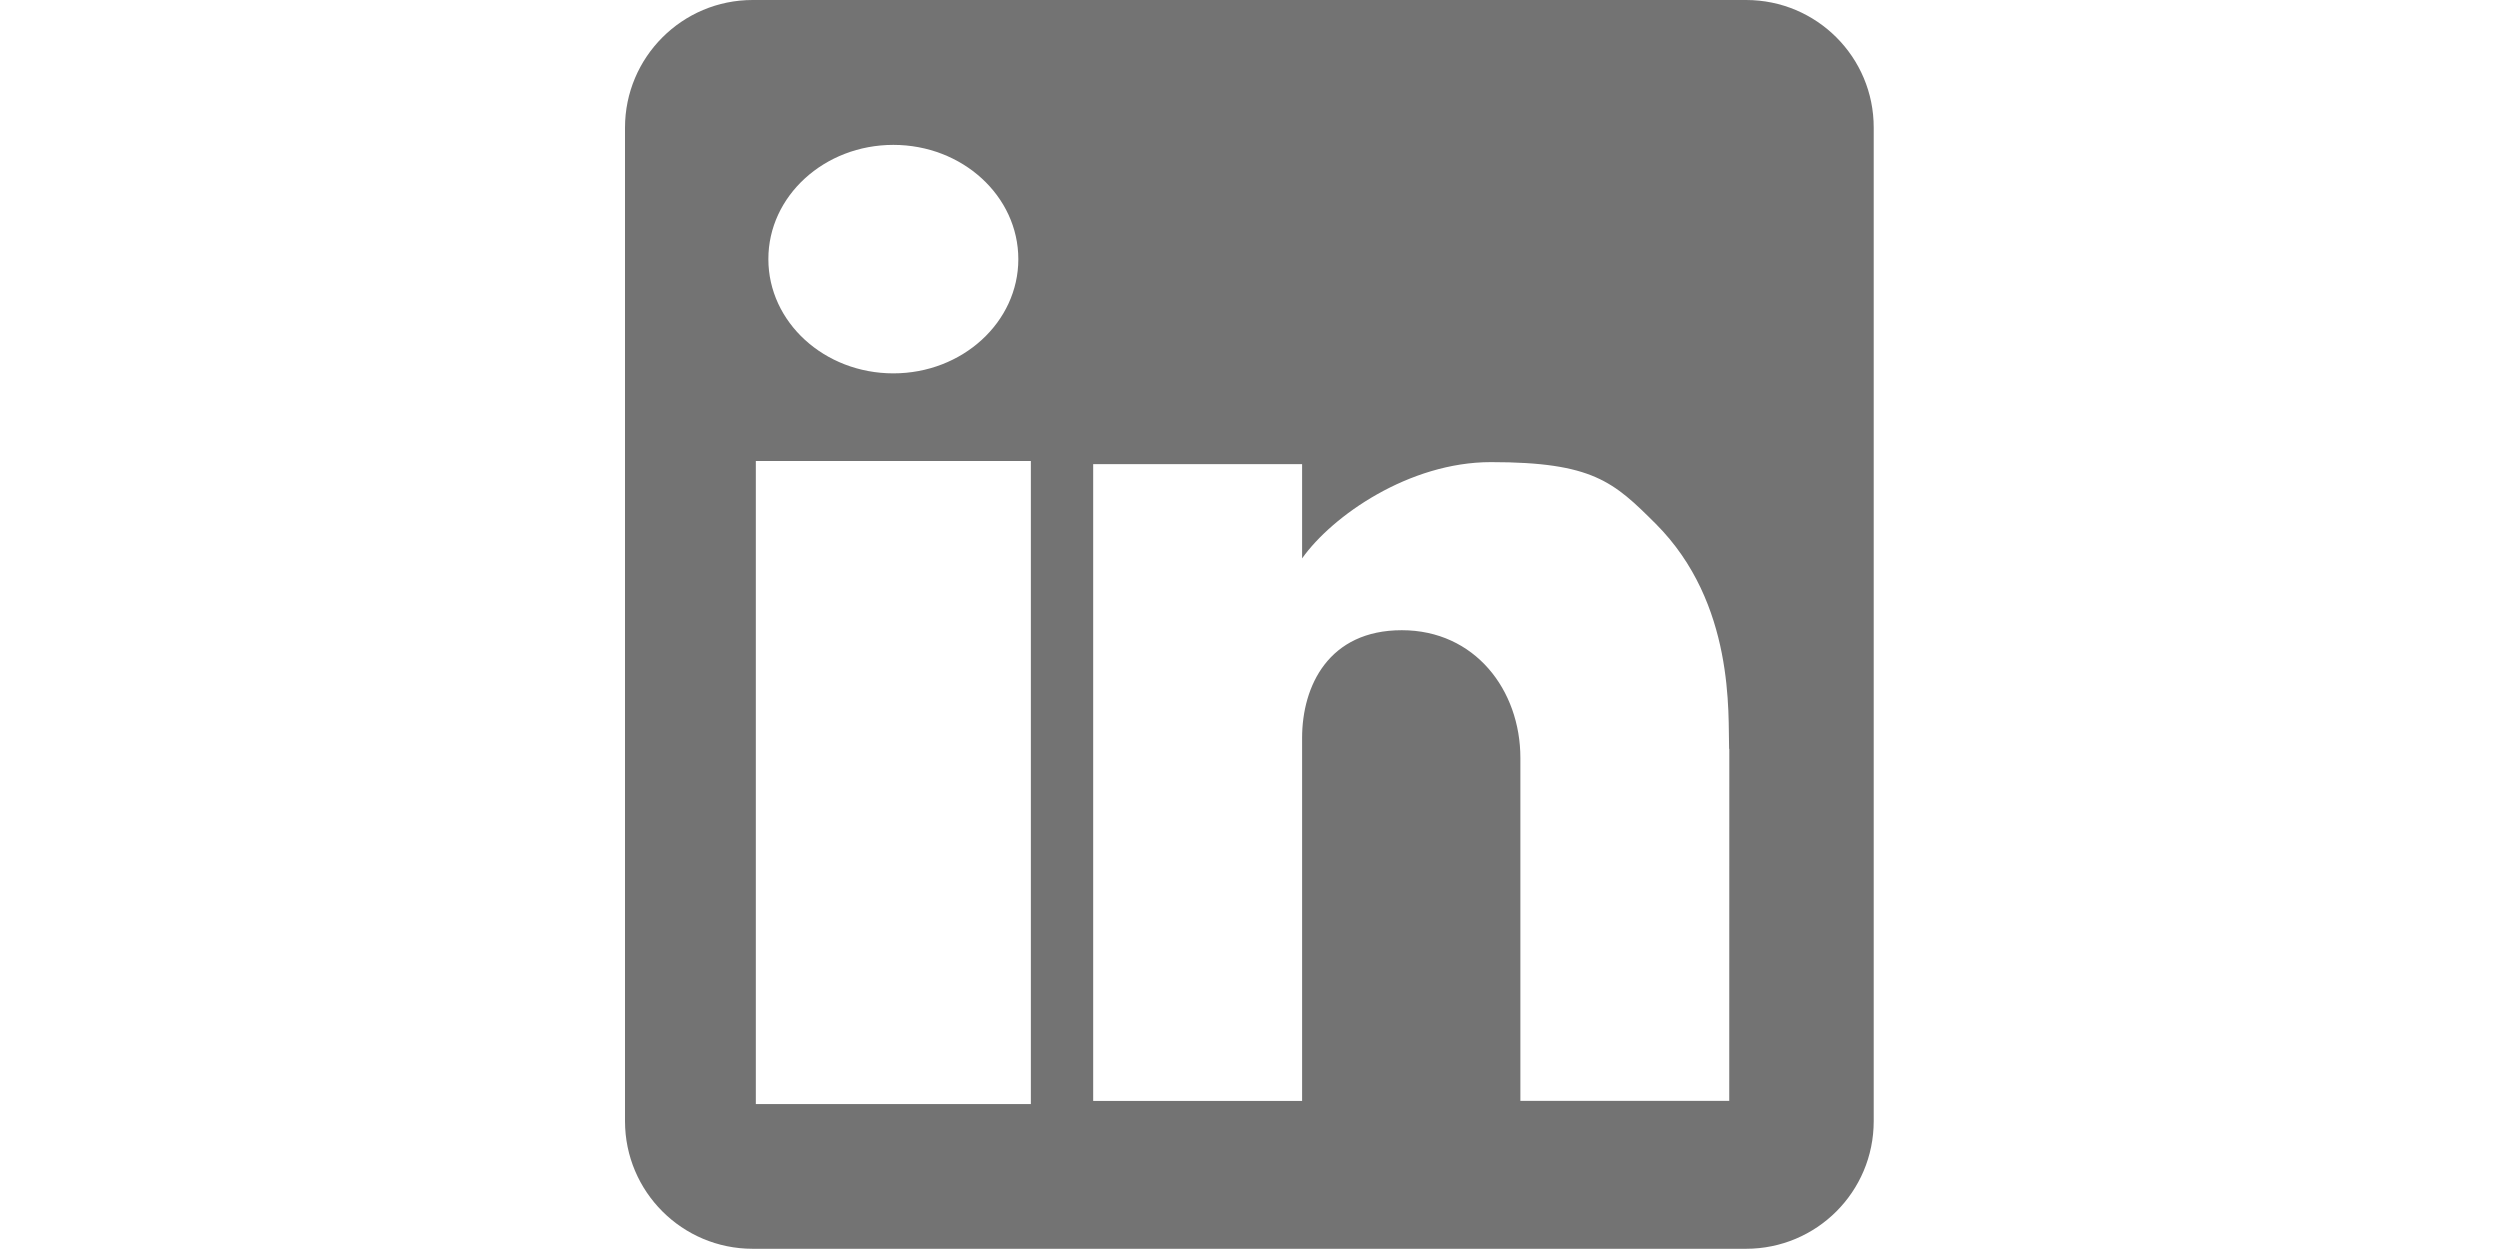 <?xml version="1.0" standalone="no"?><!DOCTYPE svg PUBLIC "-//W3C//DTD SVG 1.1//EN" "http://www.w3.org/Graphics/SVG/1.1/DTD/svg11.dtd"><svg t="1736820261385" class="icon" viewBox="0 0 1025 1024" version="1.1" xmlns="http://www.w3.org/2000/svg" p-id="13197" xmlns:xlink="http://www.w3.org/1999/xlink" width="200.195" height="100"><path d="M919.257 0 104.687 0C46.923 0 0 46.866 0 104.743l0 814.57c0 57.821 46.866 104.687 104.687 104.687L919.257 1024c57.821 0 104.687-46.697 104.687-104.687L1023.944 104.743C1024.056 46.866 977.19 0 919.257 0zM220.046 118.803c56.635 0 102.485 42.01 102.485 93.733 0 51.609-45.85 93.62-102.485 93.62S117.561 264.145 117.561 212.536C117.448 160.813 163.467 118.803 220.046 118.803zM332.807 905.31 107.284 905.31 107.284 378.036l225.523 0L332.807 905.31zM905.479 902.712l-171.26 0 0-281.141c0-55.844-37.38-104.8-97.233-104.8-59.91 0-81.762 45.624-81.762 88.368 0 57.651 0 297.629 0 297.629L383.908 902.769 383.908 380.577l171.316 0 0 77.301c24.788-34.952 87.804-78.939 154.828-78.939 83.512 0 100.678 16.206 135.122 50.537 65.33 65.387 59.232 156.748 60.192 184.585l0.169 0L905.479 902.712z" p-id="13198" fill="#737373"></path></svg>